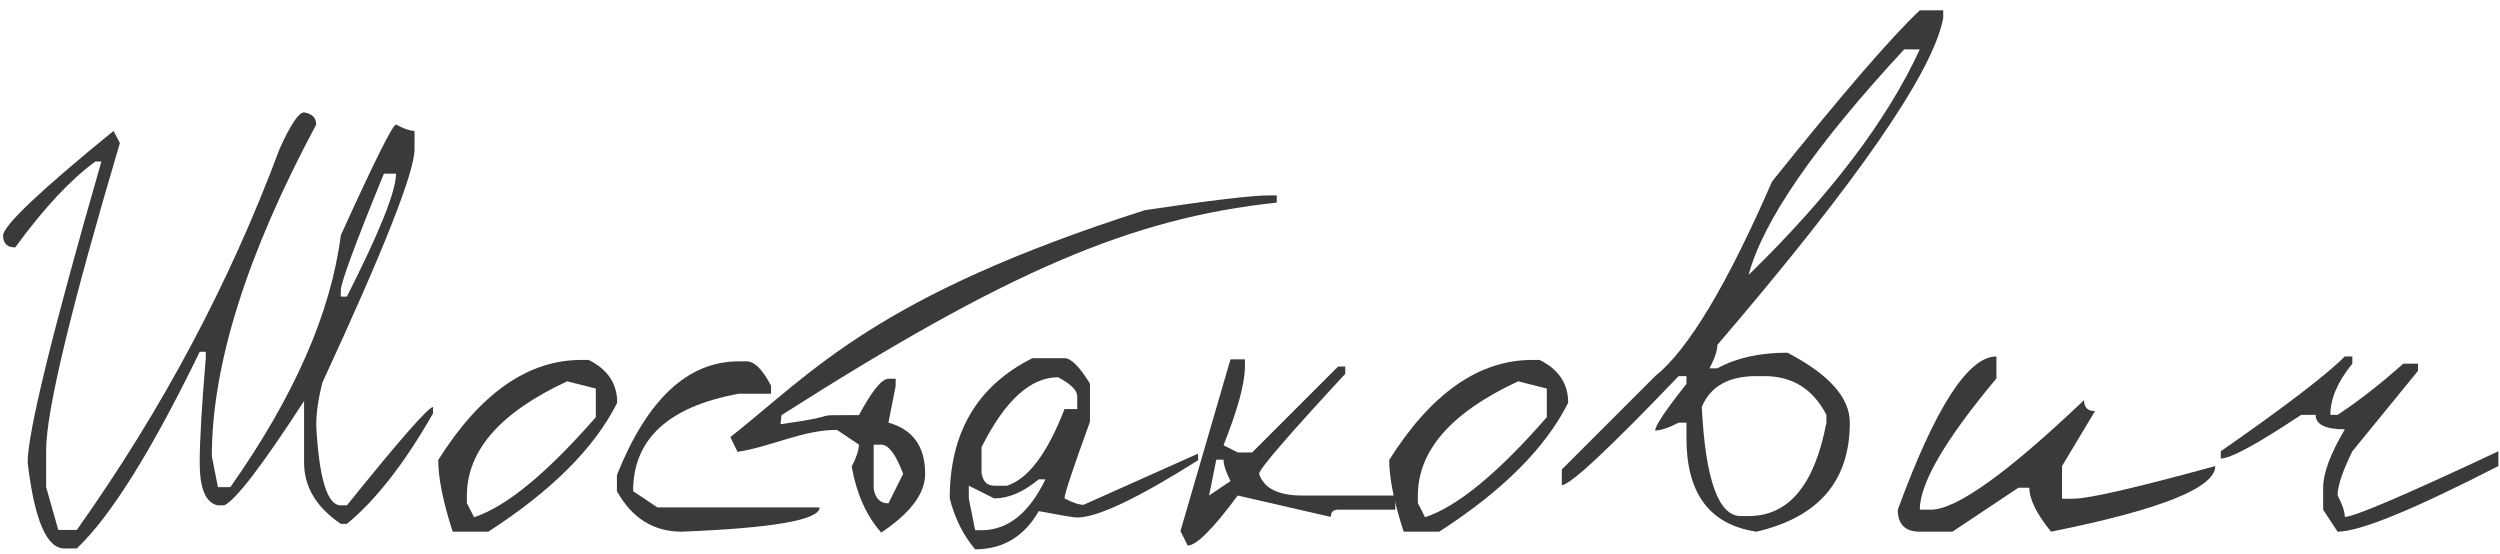 <?xml version="1.0" encoding="UTF-8"?> <svg xmlns="http://www.w3.org/2000/svg" width="221" height="49" viewBox="0 0 221 49" fill="none"><path d="M26.881 9.936C27.596 10.056 27.954 10.413 27.954 11.01C21.803 22.495 18.727 32.268 18.727 40.328L19.264 43.064H20.363C26.003 35.054 29.258 27.633 30.127 20.8C33.092 14.273 34.719 11.01 35.009 11.01C35.708 11.385 36.253 11.572 36.645 11.572V13.182C36.645 15.21 33.927 22.095 28.491 33.836C28.133 35.267 27.954 36.528 27.954 37.619C28.21 42.322 28.934 44.674 30.127 44.674H30.664C35.333 38.88 37.872 35.983 38.281 35.983V36.545C35.759 40.959 33.22 44.214 30.664 46.31H30.127C27.963 44.844 26.881 43.038 26.881 40.891V35.446C23.2 41.121 20.848 44.197 19.826 44.674H19.264C18.19 44.469 17.653 43.208 17.653 40.891C17.653 38.982 17.832 35.906 18.19 31.663V31.101H17.653C13.41 39.843 9.789 45.637 6.79 48.483H5.69C4.123 48.483 3.041 45.952 2.444 40.891C2.444 38.249 4.617 29.38 8.962 14.282H8.426C6.227 15.883 3.867 18.414 1.345 21.873C0.629 21.873 0.271 21.515 0.271 20.8C0.34 19.897 3.594 16.821 10.036 11.572L10.598 12.646C6.253 27.301 4.08 36.349 4.08 39.792V43.064L5.154 46.847H6.79C14.339 36.213 20.311 24.992 24.708 13.182C25.679 11.018 26.404 9.936 26.881 9.936ZM33.936 15.355C31.397 21.558 30.127 25 30.127 25.682V26.219H30.664C33.561 20.51 35.009 16.889 35.009 15.355H33.936Z" fill="#3A3A3A"></path><path d="M51.393 31.817H52.032C53.719 32.652 54.562 33.913 54.562 35.6C52.569 39.587 48.769 43.387 43.162 47H40.018C39.166 44.376 38.74 42.263 38.74 40.661C42.455 34.765 46.673 31.817 51.393 31.817ZM41.271 43.83V44.469L41.91 45.722C44.755 44.785 48.343 41.837 52.671 36.878V34.347L50.14 33.708C44.227 36.452 41.271 39.826 41.271 43.83Z" fill="#3A3A3A"></path><path d="M65.297 31.944H66.013C66.695 31.944 67.41 32.66 68.16 34.092V34.807H65.297C59.077 35.949 55.967 38.82 55.967 43.421L58.114 44.853H72.454C72.454 45.961 68.39 46.676 60.262 47C57.774 47 55.865 45.807 54.536 43.421V41.99C57.211 35.293 60.798 31.944 65.297 31.944Z" fill="#3A3A3A"></path><path d="M112.227 17.272H112.866V17.911C100.017 19.275 89.016 24 69.085 36.699L69 37.5C75.254 36.631 70.954 36.699 75.93 36.699C77.071 34.569 77.941 33.495 78.537 33.478H79.176V34.117L78.537 37.363C80.701 37.96 81.783 39.468 81.783 41.888C81.783 43.626 80.488 45.356 77.898 47.077C76.586 45.594 75.717 43.651 75.291 41.249C75.717 40.414 75.93 39.766 75.93 39.306L73.987 38.002C70.96 38.002 68.243 39.471 65.2 39.945L64.561 38.642C71.871 32.865 77.421 26.176 101.21 18.576C107.021 17.707 110.693 17.272 112.227 17.272ZM77.233 39.306V43.191C77.37 44.06 77.804 44.495 78.537 44.495L79.841 41.888C79.193 40.167 78.546 39.306 77.898 39.306H77.233Z" fill="#3A3A3A"></path><path d="M91.265 31.663H94.103C94.682 31.663 95.432 32.413 96.352 33.913V37.287C94.853 41.411 94.103 43.669 94.103 44.06C94.818 44.435 95.381 44.623 95.79 44.623L105.912 40.099V40.686C100.561 44.06 97 45.748 95.227 45.748C94.938 45.748 93.805 45.56 91.828 45.185C90.533 47.434 88.658 48.559 86.204 48.559C85.165 47.349 84.415 45.85 83.955 44.06C83.955 38.233 86.392 34.1 91.265 31.663ZM86.767 39.536V41.811C86.886 42.561 87.261 42.936 87.891 42.936H89.016C90.891 42.339 92.586 40.081 94.103 36.162H95.227V35.037C95.227 34.509 94.665 33.947 93.54 33.35C91.087 33.35 88.829 35.412 86.767 39.536ZM87.891 44.06L85.642 42.936V44.06L86.204 46.872H86.767C89.084 46.872 90.967 45.373 92.416 42.373H91.828C90.465 43.498 89.152 44.06 87.891 44.06Z" fill="#3A3A3A"></path><path d="M108.774 31.765H110.052V32.404C110.052 33.87 109.421 36.188 108.16 39.357L109.413 39.996H110.691L118.283 32.404H118.922V33.044C113.843 38.531 111.304 41.479 111.304 41.888C111.73 43.166 113 43.805 115.113 43.805H123.344V45.057H118.283C117.857 45.057 117.644 45.27 117.644 45.696L109.413 43.805C107.232 46.753 105.758 48.227 104.991 48.227L104.352 46.949L108.774 31.765ZM107.521 40.635L106.882 43.805L108.774 42.527C108.365 41.709 108.16 41.078 108.16 40.635H107.521Z" fill="#3A3A3A"></path><path d="M135.459 31.817H136.098C137.785 32.652 138.628 33.913 138.628 35.6C136.635 39.587 132.834 43.387 127.228 47H124.084C123.232 44.376 122.806 42.263 122.806 40.661C126.521 34.765 130.738 31.817 135.459 31.817ZM125.337 43.83V44.469L125.976 45.722C128.821 44.785 132.408 41.837 136.737 36.878V34.347L134.206 33.708C128.293 36.452 125.337 39.826 125.337 43.83Z" fill="#3A3A3A"></path><path d="M169.71 0.913H171.78V1.603C170.877 6.375 164.223 16.003 151.817 30.487C151.817 30.982 151.587 31.672 151.127 32.558H151.817C153.487 31.638 155.549 31.178 158.003 31.178C161.684 33.086 163.524 35.148 163.524 37.363C163.524 42.51 160.772 45.722 155.268 47C151.144 46.386 149.082 43.634 149.082 38.744V37.363H148.392C147.506 37.824 146.815 38.054 146.321 38.054C146.321 37.628 147.241 36.256 149.082 33.938V33.248H148.392C142.24 39.672 138.798 42.885 138.065 42.885V41.504L146.321 33.248C149.235 30.913 152.678 25.179 156.648 16.045C162.868 8.292 167.222 3.248 169.71 0.913ZM154.578 24.302C161.769 17.298 166.813 10.652 169.71 4.364H168.33C160.423 12.901 155.839 19.547 154.578 24.302ZM150.437 35.983C150.76 42.407 151.911 45.62 153.887 45.62H154.578C158.122 45.62 160.414 42.868 161.454 37.363V36.673C160.278 34.39 158.446 33.248 155.958 33.248H155.268C152.797 33.248 151.186 34.16 150.437 35.983Z" fill="#3A3A3A"></path><path d="M176.483 31.51V33.453C171.967 38.855 169.709 42.723 169.709 45.057H170.68C172.93 45.057 177.445 41.828 184.228 35.37C184.228 36.017 184.551 36.341 185.199 36.341L182.285 41.198V44.086H183.256C184.637 44.086 188.829 43.123 195.832 41.198C195.832 43.123 190.993 45.057 181.314 47C180.036 45.432 179.396 44.137 179.396 43.115H178.425L172.597 47H169.709C168.414 47 167.766 46.352 167.766 45.057C171.072 36.026 173.978 31.51 176.483 31.51Z" fill="#3A3A3A"></path><path d="M207.283 31.51H207.947V32.149C206.652 33.734 206.005 35.242 206.005 36.673H206.644C208.484 35.463 210.418 33.955 212.446 32.149H213.75V32.788L207.947 39.894C207.078 41.666 206.644 42.961 206.644 43.779C207.07 44.614 207.283 45.253 207.283 45.696C208.084 45.696 212.608 43.762 220.856 39.894V41.198C213.324 45.066 208.586 47 206.644 47L205.366 45.057V43.115C205.366 41.837 206.005 40.115 207.283 37.951C205.562 37.951 204.701 37.525 204.701 36.673H203.423C199.555 39.246 197.186 40.533 196.317 40.533V39.894C201.992 35.941 205.647 33.146 207.283 31.51Z" fill="#3A3A3A"></path></svg> 